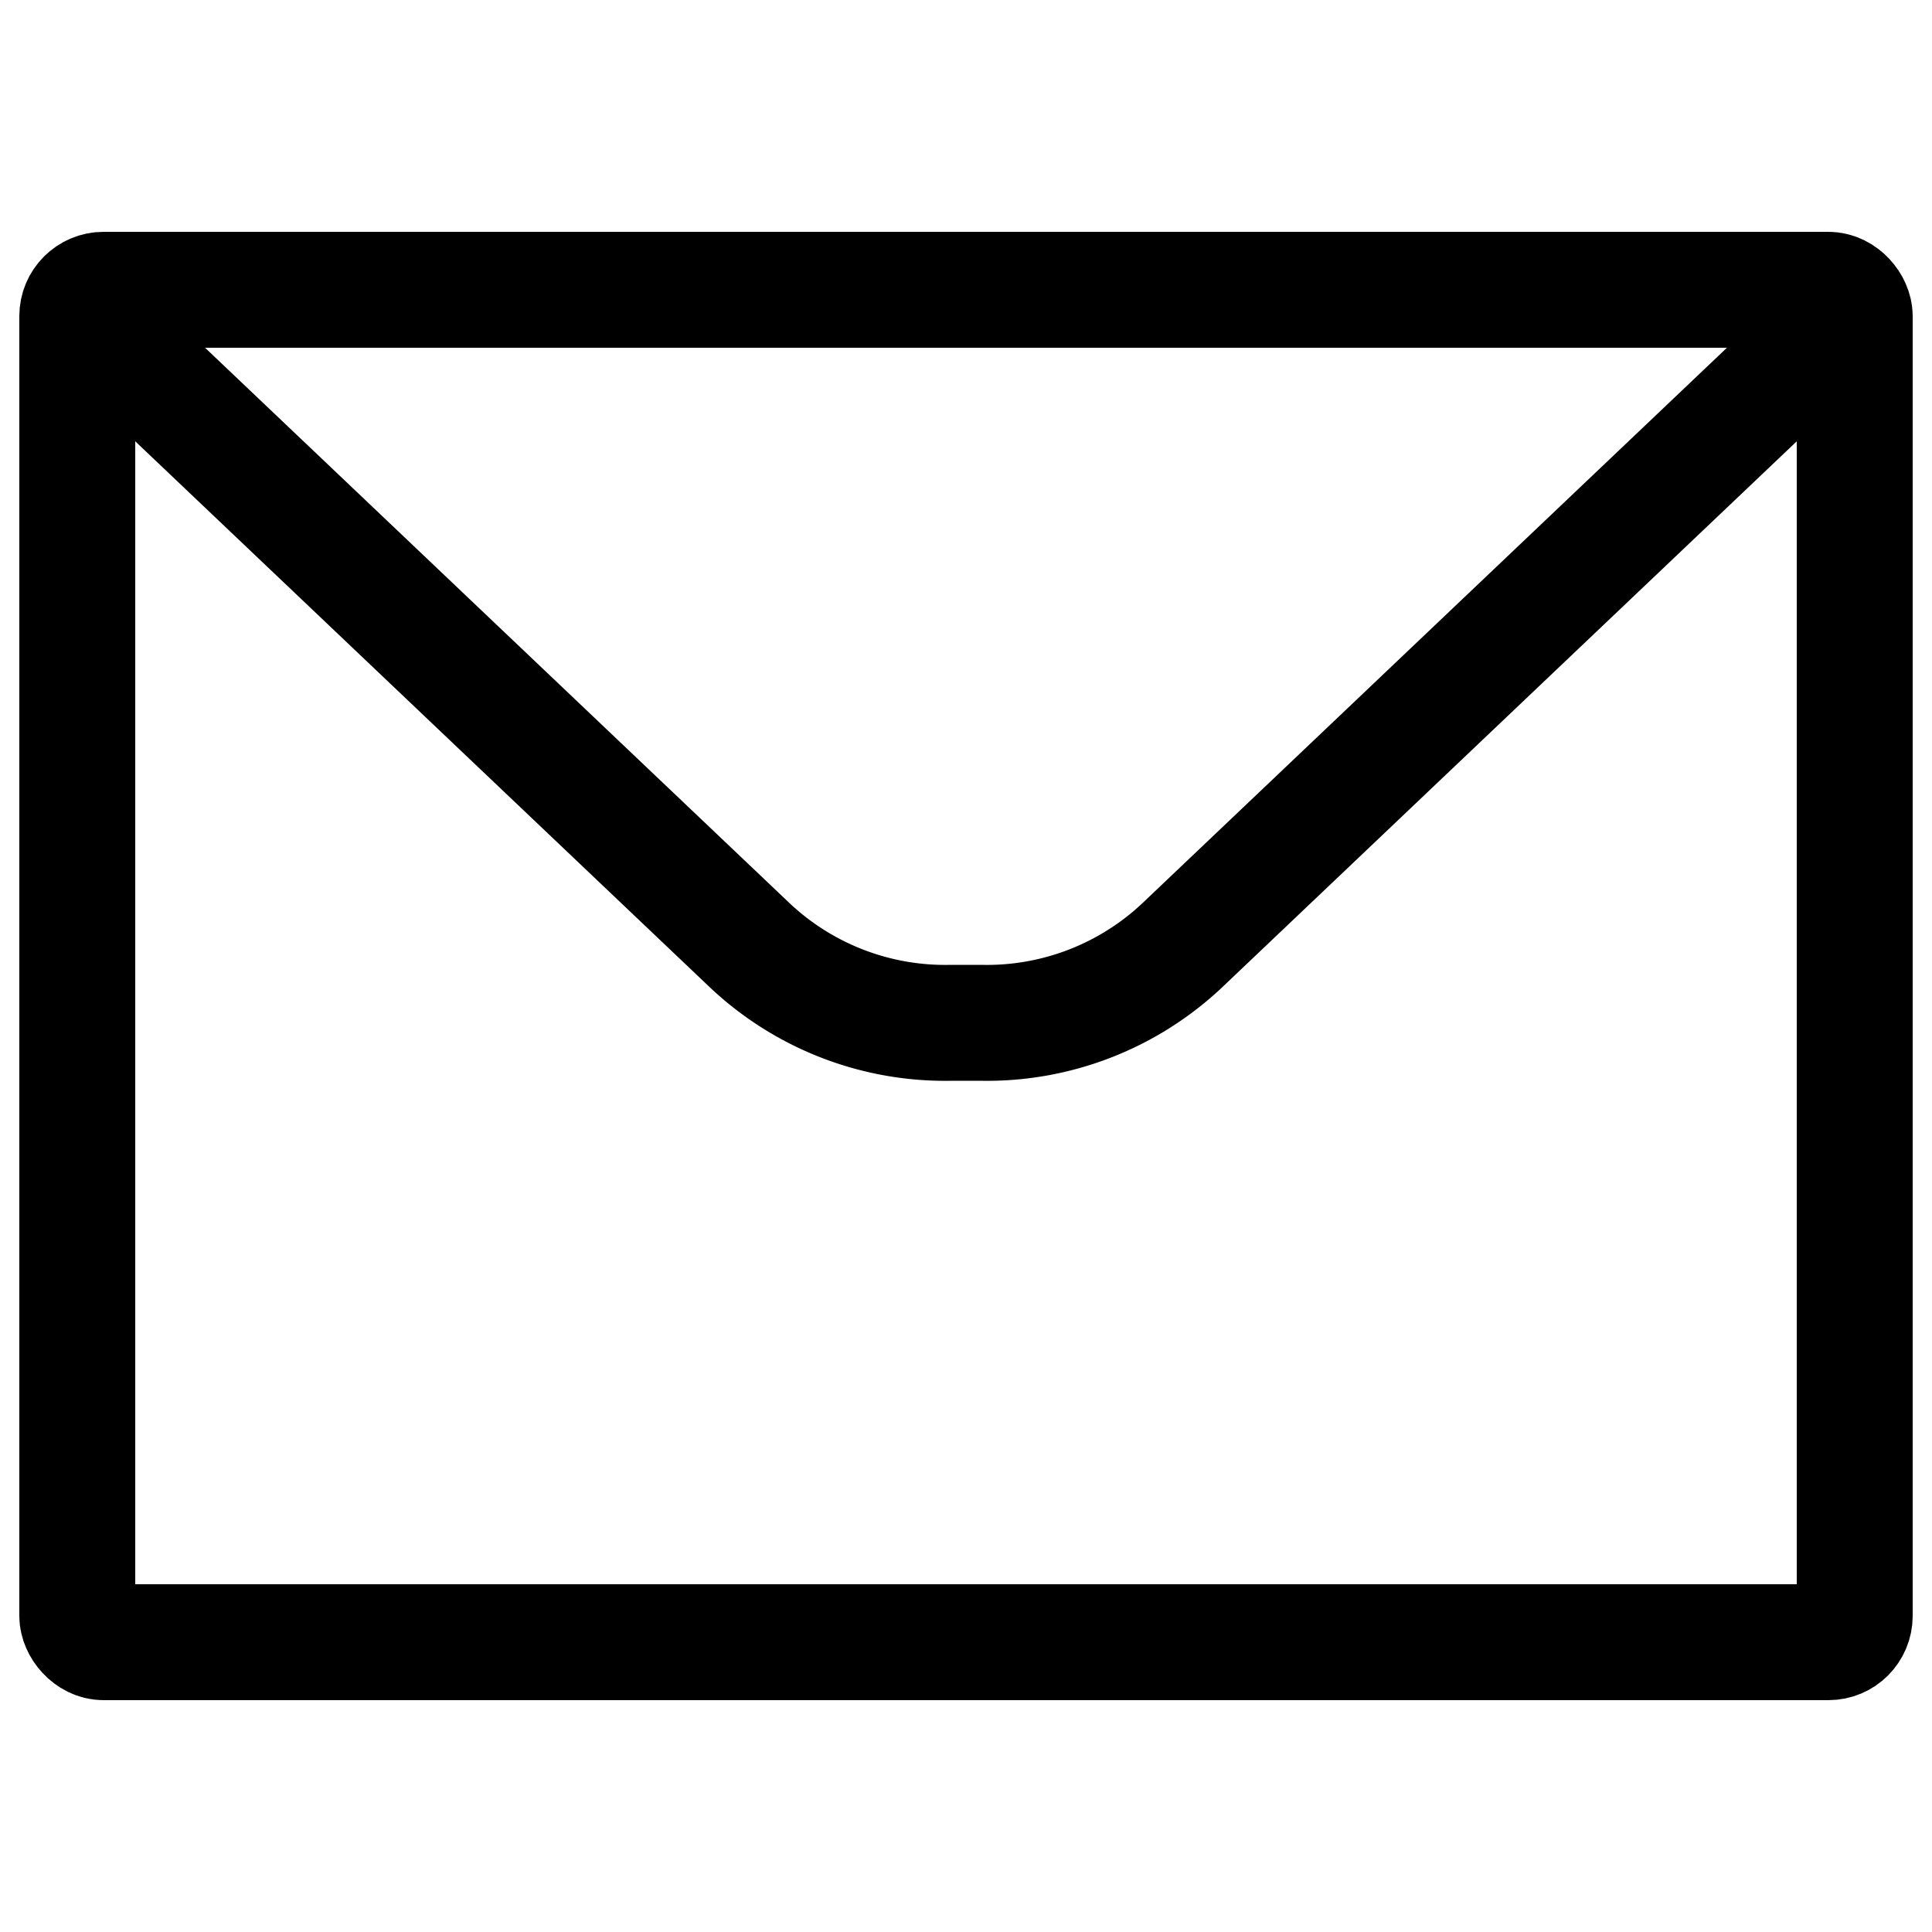 <svg id="Layer_1_copy" data-name="Layer 1 copy" xmlns="http://www.w3.org/2000/svg" viewBox="0 0 50 50"><defs><style>.cls-1{fill:none;stroke:#000;stroke-linecap:round;stroke-linejoin:round;stroke-width:3px;}</style></defs><g id="Icon"><path class="cls-1" d="M2.13,8.05,19.41,24.47a7.37,7.37,0,0,0,5.22,2h.74a7.37,7.37,0,0,0,5.22-2L47.87,8.05"/></g><rect class="cls-1" x="2" y="7.5" width="46" height="35" rx="0.68"/></svg>